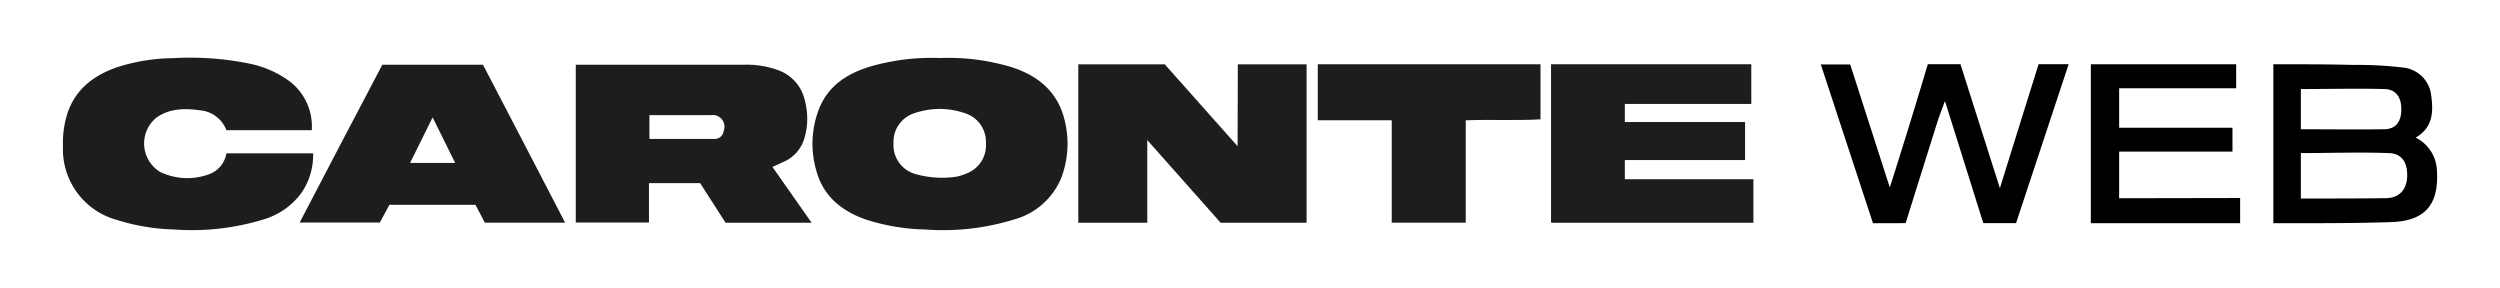 <svg id="Capa_1" data-name="Capa 1" xmlns="http://www.w3.org/2000/svg" viewBox="0 0 332.68 38.3"><defs><style>.cls-1{fill:#1d1d1b;}</style></defs><path class="cls-1" d="M125.06,7.72a29.22,29.22,0,0,1,9.57,1.22c3.47,1.12,6.05,3.21,7,6.88a12.85,12.85,0,0,1-.38,7.78,9.46,9.46,0,0,1-6.32,5.61,31.88,31.88,0,0,1-11.77,1.33,27.67,27.67,0,0,1-7.92-1.32c-3.23-1.13-5.68-3.1-6.61-6.51a12.79,12.79,0,0,1,.36-8.22c1.19-3,3.59-4.6,6.53-5.55A29.28,29.28,0,0,1,125.06,7.72Zm2.21,15.79a5.76,5.76,0,0,0,1.22-.38,4,4,0,0,0,2.71-4.08,4,4,0,0,0-2.83-4,10.3,10.3,0,0,0-6.65,0,4,4,0,0,0-2.82,4,4,4,0,0,0,2.72,4.05A12.84,12.84,0,0,0,127.27,23.51Z"/><path class="cls-1" d="M96.55,29.64l-3.38-5.27H86.36v5.24H76.62v-21H99.13a12.07,12.07,0,0,1,4.53.77,5.51,5.51,0,0,1,3.41,3.87,9.35,9.35,0,0,1,0,5.06,4.93,4.93,0,0,1-2.92,3.28l-1.36.62L108,29.64ZM86.42,18.49c3,0,5.84,0,8.72,0a1.21,1.21,0,0,0,1.17-1.1,1.55,1.55,0,0,0-1.68-2.07c-2.18,0-4.37,0-6.55,0H86.42Z"/><path class="cls-1" d="M164.72,8.56h9.15V29.64H162.43l-9.76-11v11h-9.18V8.56H155l9.69,10.9Z"/><path class="cls-1" d="M41.49,17.33H30.13a4.12,4.12,0,0,0-3.51-2.65c-2-.28-4.07-.28-5.84,1a4.43,4.43,0,0,0,.55,7.21,8.37,8.37,0,0,0,6.37.34,3.58,3.58,0,0,0,2.43-2.83H41.67a8.93,8.93,0,0,1-1.55,5.26A9.62,9.62,0,0,1,35,29.22a32.38,32.38,0,0,1-11.78,1.32,27.58,27.58,0,0,1-7.69-1.28,9.74,9.74,0,0,1-7.15-9.78A13,13,0,0,1,9,15c1.11-3.21,3.53-5,6.63-6.07A25.09,25.09,0,0,1,23,7.74a39.43,39.43,0,0,1,10.11.71,13.61,13.61,0,0,1,5.51,2.43A7.58,7.58,0,0,1,41.49,17.33Z"/><path class="cls-1" d="M233.33,23.85v5.79H206.4V8.55h26.65v5.28H216.22v2.41h16V21.3h-16v2.55Z"/><path class="cls-1" d="M75.2,29.63H64.52l-1.25-2.38H51.82l-1.27,2.36H39.88c3.73-7.14,7.33-14.06,11-21H64.27C67.85,15.49,71.47,22.42,75.2,29.63ZM54.57,21.68c2,0,3.91,0,6,0l-3-6.06Z"/><path class="cls-1" d="M175.36,8.55H205v7.33c-3.26.19-6.55,0-9.95.13V29.63H185.2V16h-9.84Z"/><path d="M249.24,29.7c-2.3-7-4.59-14-6.94-21.12h3.91c1.43,4.46,5,15.53,5.27,16.37,1.6-5,3.66-11.68,5.06-16.41h4.34c1.71,5.38,3.42,10.76,5.25,16.5,1.76-5.73,3.5-11.16,5.15-16.5h4c-2.32,7-4.7,14.23-7,21.15h-4.36c-1.66-5.24-3.32-10.64-5.1-16.25-.41,1.13-.74,1.93-1,2.76-1.27,4-4.23,13.49-4.23,13.49C252.72,29.72,250.31,29.7,249.24,29.7Z"/><path d="M302.52,29.7V8.55c3.63,0,7.17,0,10.7.09a50.67,50.67,0,0,1,6.64.36,4.18,4.18,0,0,1,3.68,3.84c.28,2.08.19,4.17-2.09,5.47a5.09,5.09,0,0,1,2.83,4.24c.31,4.52-1.41,6.8-5.92,7C313.13,29.73,307.88,29.7,302.52,29.7Zm3.66-3.28c1.25,0,8.67,0,11.37-.05,1.81-.06,2.75-1.2,2.78-3s-.76-3-2.53-3c-3.84-.14-7.7,0-11.62,0Zm0-9.22c3.77,0,7.41.05,11.05,0,1.58,0,2.31-1,2.32-2.63s-.72-2.68-2.24-2.72c-3.69-.1-7.37,0-11.13,0Z"/><path d="M298.1,26.35V29.7H278.23V8.55h19.34v3.2H282V17h15.08v3.17H282v6.21Z"/></svg>